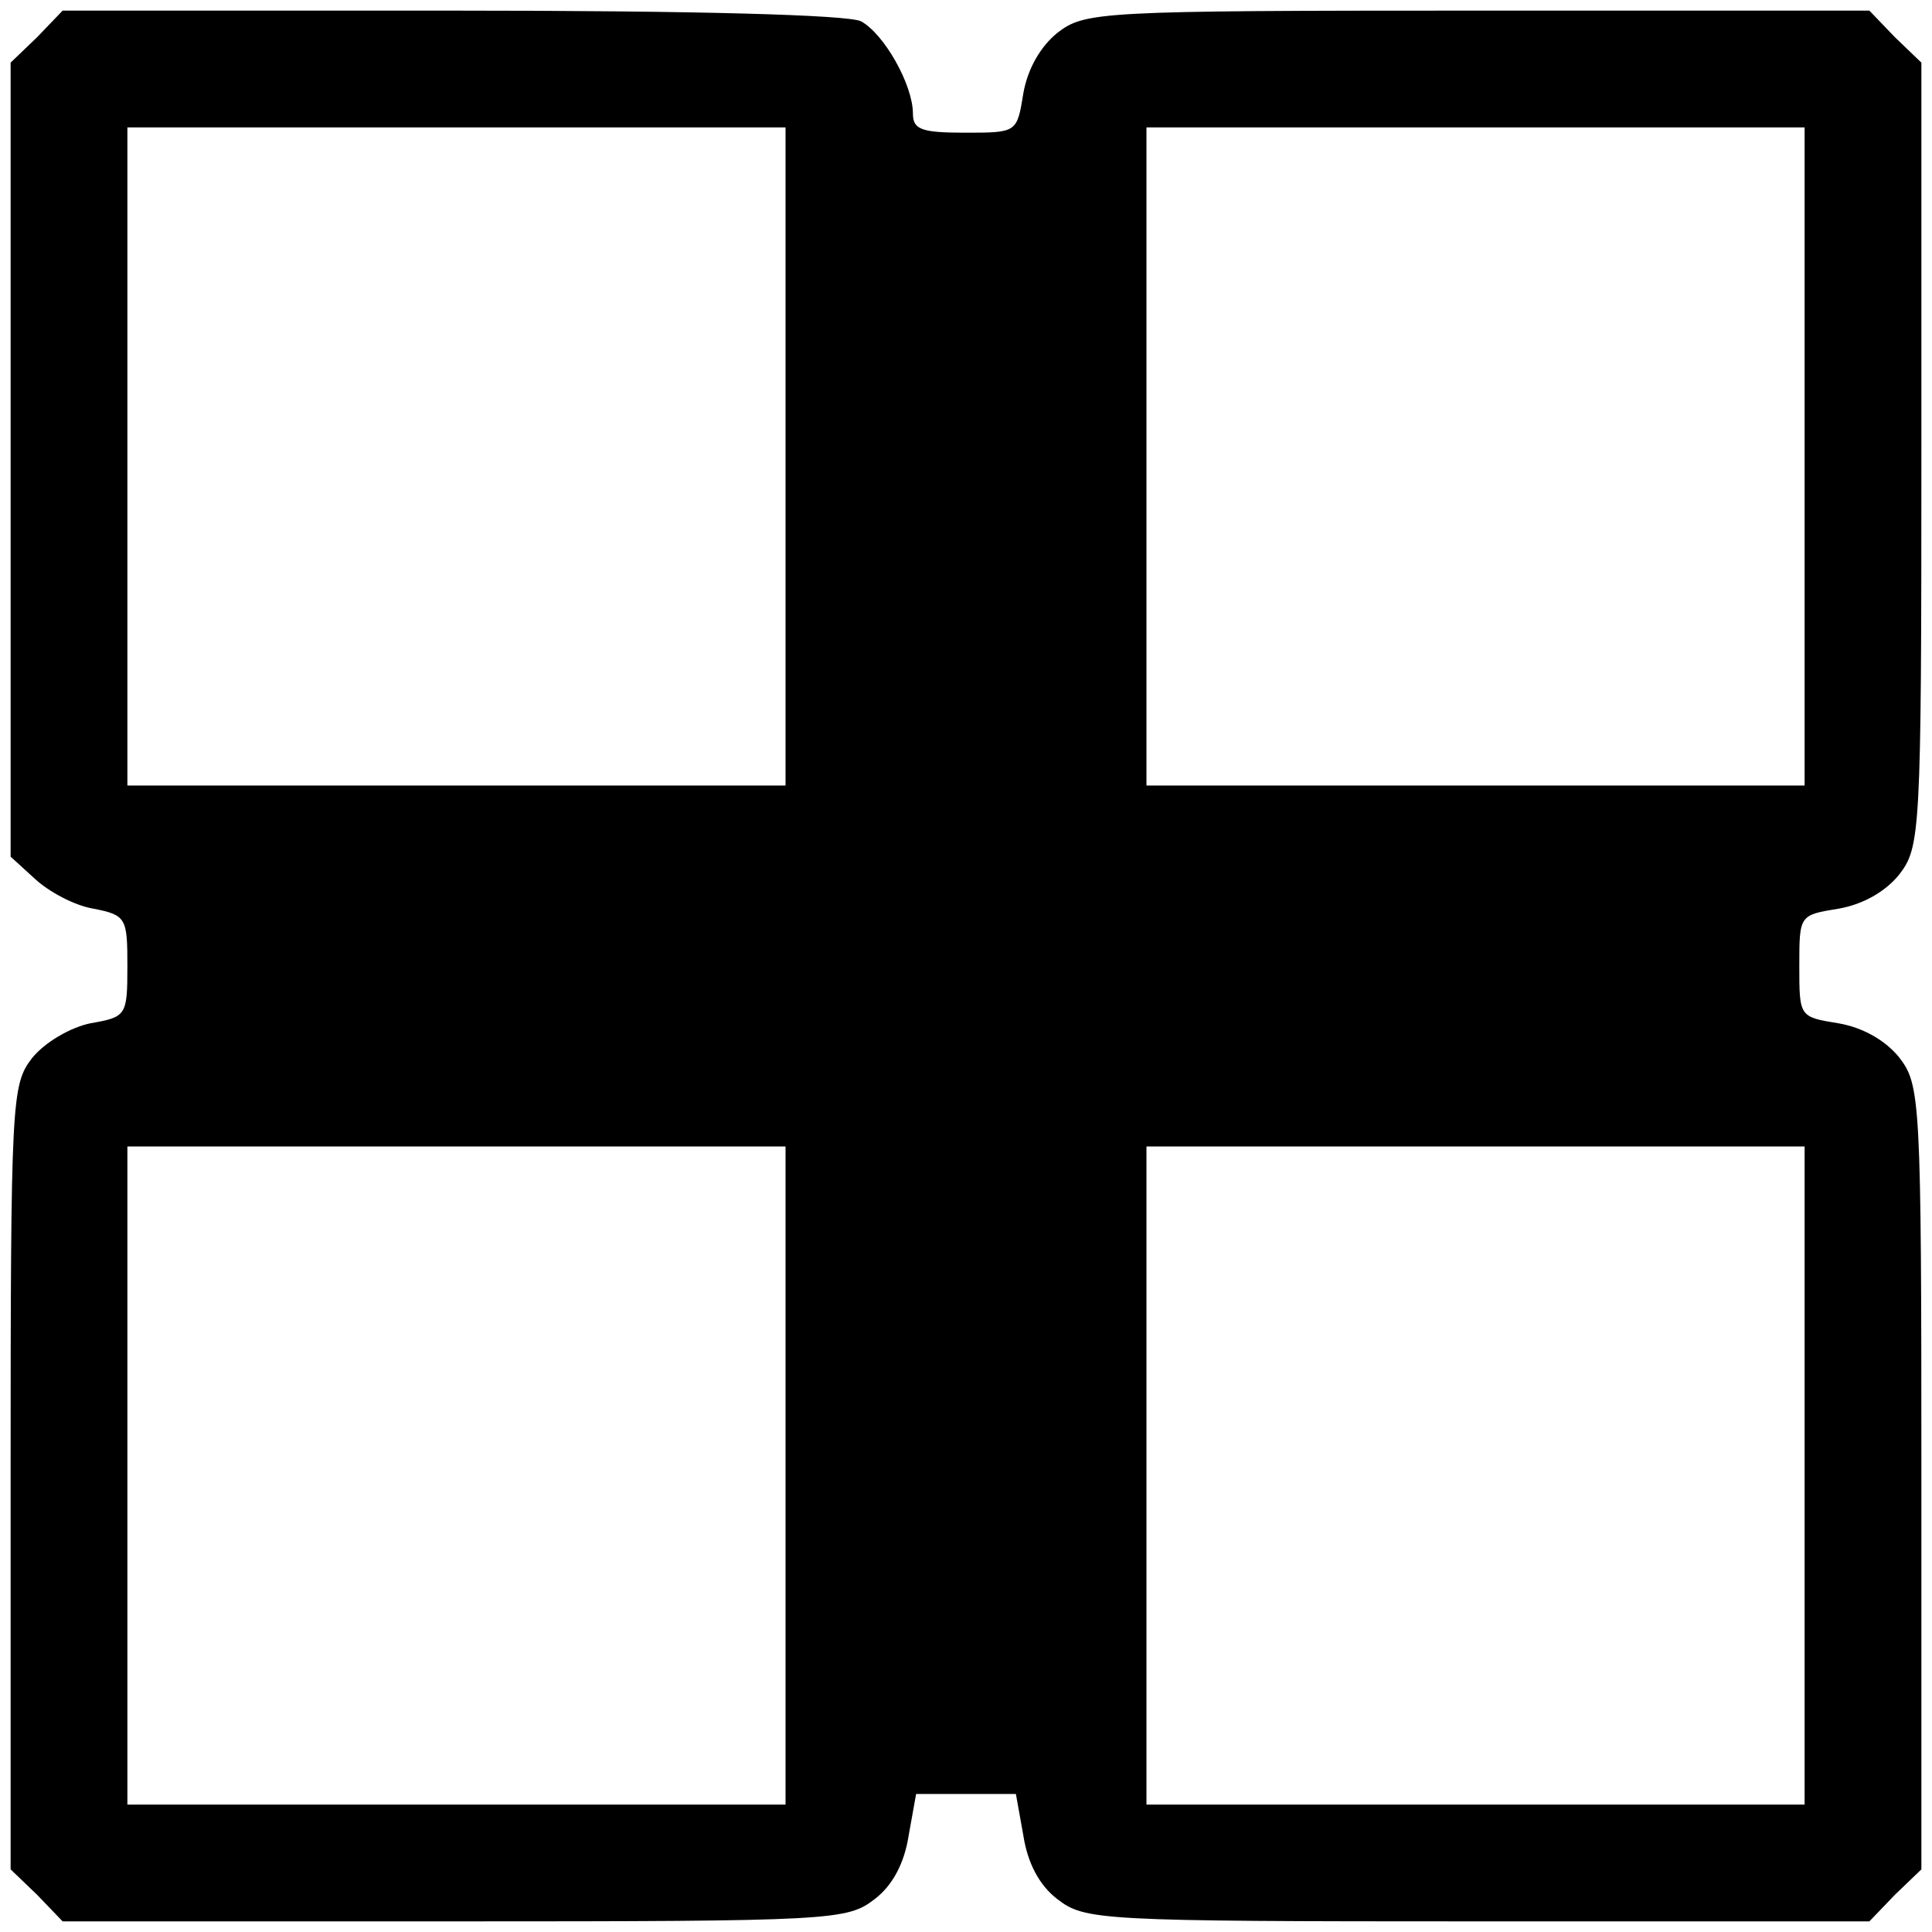 <?xml version="1.0" standalone="no"?>
<!DOCTYPE svg PUBLIC "-//W3C//DTD SVG 20010904//EN"
 "http://www.w3.org/TR/2001/REC-SVG-20010904/DTD/svg10.dtd">
<svg version="1.0" xmlns="http://www.w3.org/2000/svg"
 width="182pt" height="182pt" viewBox="0 0 182 182"
 preserveAspectRatio="xMidYMid meet">
<g transform="translate(0,182) scale(0.1,-0.1)"
fill="#000000" stroke="none">
<path d="M35 1785 l-25 -24 0 -374 0 -374 23 -21 c13 -12 37 -25 55 -28 31 -6
32 -9 32 -54 0 -47 -1 -48 -35 -54 -19 -4 -43 -18 -55 -33 -19 -25 -20 -38
-20 -395 l0 -369 25 -24 24 -25 369 0 c358 0 370 1 396 21 17 13 28 34 32 60
l7 39 47 0 47 0 7 -39 c4 -26 15 -47 32 -60 26 -20 38 -21 396 -21 l369 0 24
25 25 24 0 369 c0 358 -1 370 -21 396 -13 16 -34 28 -57 32 -37 6 -37 6 -37
54 0 48 0 48 37 54 23 4 44 16 57 32 20 26 21 38 21 396 l0 369 -25 24 -24 25
-369 0 c-358 0 -370 -1 -396 -21 -16 -13 -28 -34 -32 -57 -6 -37 -6 -37 -55
-37 -41 0 -49 3 -49 18 0 27 -27 75 -49 87 -13 6 -154 10 -386 10 l-366 0 -24
-25z m705 -395 l0 -310 -310 0 -310 0 0 310 0 310 310 0 310 0 0 -310z m960 0
l0 -310 -310 0 -310 0 0 310 0 310 310 0 310 0 0 -310z m-960 -960 l0 -310
-310 0 -310 0 0 310 0 310 310 0 310 0 0 -310z m960 0 l0 -310 -310 0 -310 0
0 310 0 310 310 0 310 0 0 -310z"/>
</g>
</svg>
